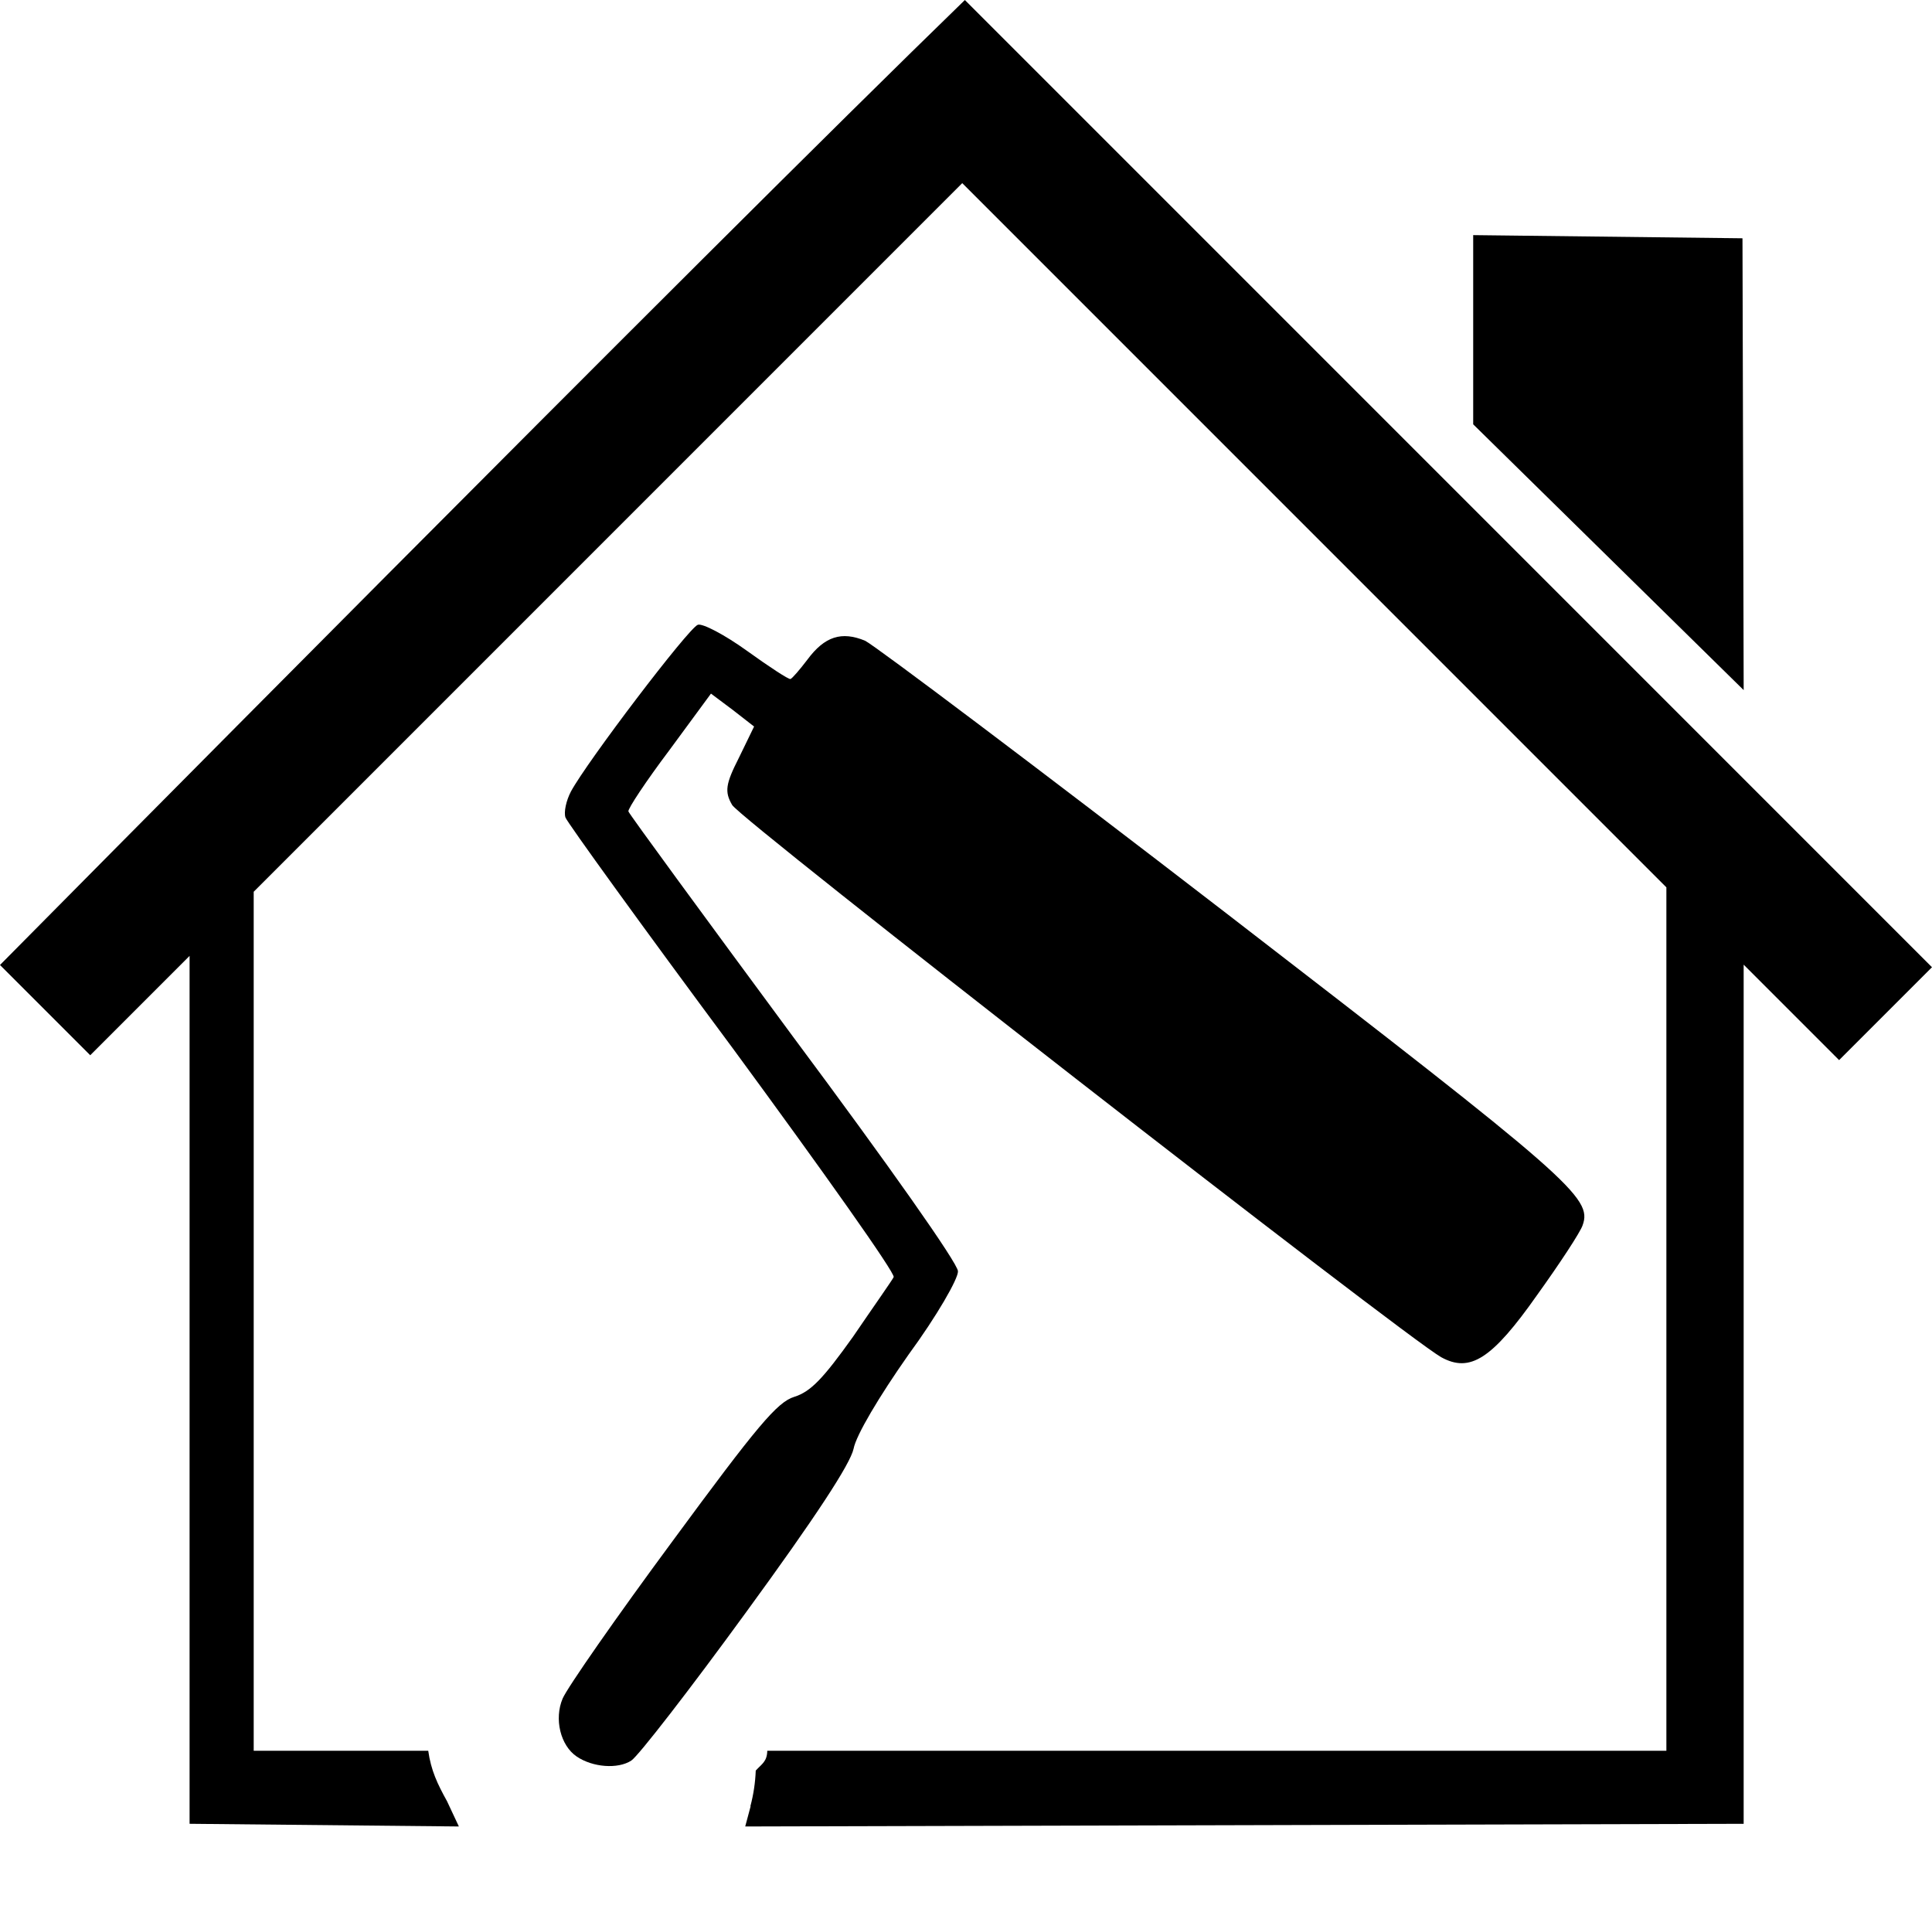 <?xml version="1.0" encoding="UTF-8" standalone="no"?>
<svg
   xmlns:dc="http://purl.org/dc/elements/1.1/"
   xmlns:cc="http://creativecommons.org/ns#"
   xmlns:rdf="http://www.w3.org/1999/02/22-rdf-syntax-ns#"
   xmlns:svg="http://www.w3.org/2000/svg"
   xmlns="http://www.w3.org/2000/svg"
   xmlns:sodipodi="http://sodipodi.sourceforge.net/DTD/sodipodi-0.dtd"
   xmlns:inkscape="http://www.inkscape.org/namespaces/inkscape"
   version="1.1"
   id="Layer_1"
   x="0px"
   y="0px"
   viewBox="0 0 123.178 121.689"
   enable-background="new 0 0 122.877 110.89"
   xml:space="preserve"
   sodipodi:docname="house-reno.svg"
   inkscape:version="0.92.4 (5da689c313, 2019-01-14)"
   width="123.178"
   height="121.689"><defs
     id="defs9" /><sodipodi:namedview
     pagecolor="#ffffff"
     bordercolor="#666666"
     borderopacity="1"
     objecttolerance="10"
     gridtolerance="10"
     guidetolerance="10"
     inkscape:pageopacity="0"
     inkscape:pageshadow="2"
     inkscape:window-width="2400"
     inkscape:window-height="1284"
     id="namedview7"
     showgrid="false"
     inkscape:zoom="2.8284271"
     inkscape:cx="43.101562"
     inkscape:cy="69.607627"
     inkscape:window-x="2391"
     inkscape:window-y="-9"
     inkscape:window-maximized="1"
     inkscape:current-layer="layer4"
     showguides="true"
     inkscape:guide-bbox="true"><sodipodi:guide
       position="63.462,51.625"
       orientation="1,0"
       id="guide863"
       inkscape:locked="false" /><sodipodi:guide
       position="65.993,45.844"
       orientation="0,1"
       id="guide865"
       inkscape:locked="false" /><sodipodi:guide
       position="32.328,10.076"
       orientation="0,1"
       id="guide867"
       inkscape:locked="false" /><sodipodi:guide
       position="66.004,61.518"
       orientation="0,1"
       id="guide869"
       inkscape:locked="false" /><sodipodi:guide
       position="83.151,52.768"
       orientation="1,0"
       id="guide871"
       inkscape:locked="false" /><sodipodi:guide
       position="39.664,48.083"
       orientation="1,0"
       id="guide873"
       inkscape:locked="false" /><sodipodi:guide
       position="35.864,44.371"
       orientation="1,0"
       id="guide875"
       inkscape:locked="false" /><sodipodi:guide
       position="59.463,44.68"
       orientation="1,0"
       id="guide877"
       inkscape:locked="false" /><sodipodi:guide
       position="6.828,66.998"
       orientation="-0.707,0.707"
       id="guide879"
       inkscape:locked="false" /><sodipodi:guide
       position="60.149,108.812"
       orientation="-0.707,0.707"
       id="guide881"
       inkscape:locked="false" /><sodipodi:guide
       position="105.602,77.605"
       orientation="0.707,0.707"
       id="guide883"
       inkscape:locked="false" /><sodipodi:guide
       position="120.098,67.705"
       orientation="0,1"
       id="guide885"
       inkscape:locked="false" /><sodipodi:guide
       position="94.111,77.251"
       orientation="0.707,0.707"
       id="guide887"
       inkscape:locked="false" /><sodipodi:guide
       position="12.087,75.307"
       orientation="1,0"
       id="guide889"
       inkscape:locked="false" /><sodipodi:guide
       position="16.175,76.345"
       orientation="1,0"
       id="guide891"
       inkscape:locked="false" /><sodipodi:guide
       position="111.171,78.466"
       orientation="1,0"
       id="guide893"
       inkscape:locked="false" /><sodipodi:guide
       position="-43.715,5.421"
       orientation="0,1"
       id="guide895"
       inkscape:locked="false" /><sodipodi:guide
       position="-16.757,36.375"
       orientation="0,1"
       id="guide897"
       inkscape:locked="false" /><sodipodi:guide
       position="84.649,50.344"
       orientation="0,1"
       id="guide901"
       inkscape:locked="false" /><sodipodi:guide
       position="117.493,54.344"
       orientation="-0.707,0.707"
       id="guide903"
       inkscape:locked="false" /><sodipodi:guide
       position="98.796,90.068"
       orientation="0.707,0.707"
       id="guide907"
       inkscape:locked="false" /><sodipodi:guide
       position="33.3,106.862"
       orientation="0,1"
       id="guide909"
       inkscape:locked="false" /><sodipodi:guide
       position="2.718,57.452"
       orientation="0.707,0.707"
       id="guide913"
       inkscape:locked="false" /><sodipodi:guide
       position="25.556,49.156"
       orientation="1,0"
       id="guide915"
       inkscape:locked="false" /><sodipodi:guide
       position="49.556,40.844"
       orientation="1,0"
       id="guide917"
       inkscape:locked="false" /><sodipodi:guide
       position="106.243,92.5"
       orientation="1,0"
       id="guide951"
       inkscape:locked="false" /></sodipodi:namedview><g
     inkscape:groupmode="layer"
     id="layer4"
     inkscape:label="paint"
     style="display:inline"
     transform="translate(0.243,-0.922)"><g
       transform="translate(-0.07,11.861)"
       style="display:inline;opacity:1"
       id="g4-1"><path
         d="M 16.002,100.673 H 27.13 c 0.178,1.26 0.586,2.111 1.2,3.221 l 0.753,1.606 -17.169,-0.171 v -55.329 l -6.334,6.334 -5.754,-5.754 c 0,0 44.976,-45.468 61.518,-61.518 l 61.66,61.66 -5.922,5.922 -6.085,-6.085 v 54.771 l -63.657,0.17 0.344,-1.285 -0.015,-0.004 c 0.199,-0.745 0.313,-1.509 0.342,-2.274 0.392,-0.433 0.72,-0.568 0.735,-1.263 H 106.07 V 45.63 L 61.177,0.736 16.002,45.911 Z M 93.753,4.05 110.922,4.252 110.998,33.056 93.753,16.111 Z"
         id="path2-8"
         inkscape:connector-curvature="0"
         sodipodi:nodetypes="cccccccccccccccccccccccccccc" /></g><g
       style="display:inline;fill:#000000;stroke:none"
       transform="matrix(0.013,0.038,-0.037,0.013,86.293,21.297)"
       id="g6"><path
         inkscape:connector-curvature="0"
         d="m 1647,1948 c -14,-13 -94,-126 -178,-252 -128,-191 -153,-234 -152,-263 1,-28 -12,-54 -59,-122 -34,-47 -64,-90 -68,-94 -4,-5 -196,53 -427,127 -230,75 -426,136 -434,136 -9,0 -25,-10 -36,-22 -36,-40 -183,-267 -183,-283 0,-8 29,-36 65,-62 36,-26 65,-49 65,-52 0,-3 -9,-19 -20,-36 -26,-39 -25,-68 2,-99 13,-13 282,-199 598,-412 579,-390 619,-414 655,-384 9,7 45,55 80,106 73,104 82,145 43,181 -51,46 -1174,795 -1200,800 -24,5 -35,-1 -67,-35 l -39,-40 -36,24 -36,25 63,94 c 34,52 66,95 70,95 5,0 196,-61 425,-135 241,-79 425,-134 437,-130 11,3 56,56 99,120 47,67 93,123 112,134 21,13 82,94 188,251 86,127 159,242 162,255 6,25 -10,63 -35,82 -25,19 -68,15 -94,-9 z"
         id="path4" /></g></g></svg>